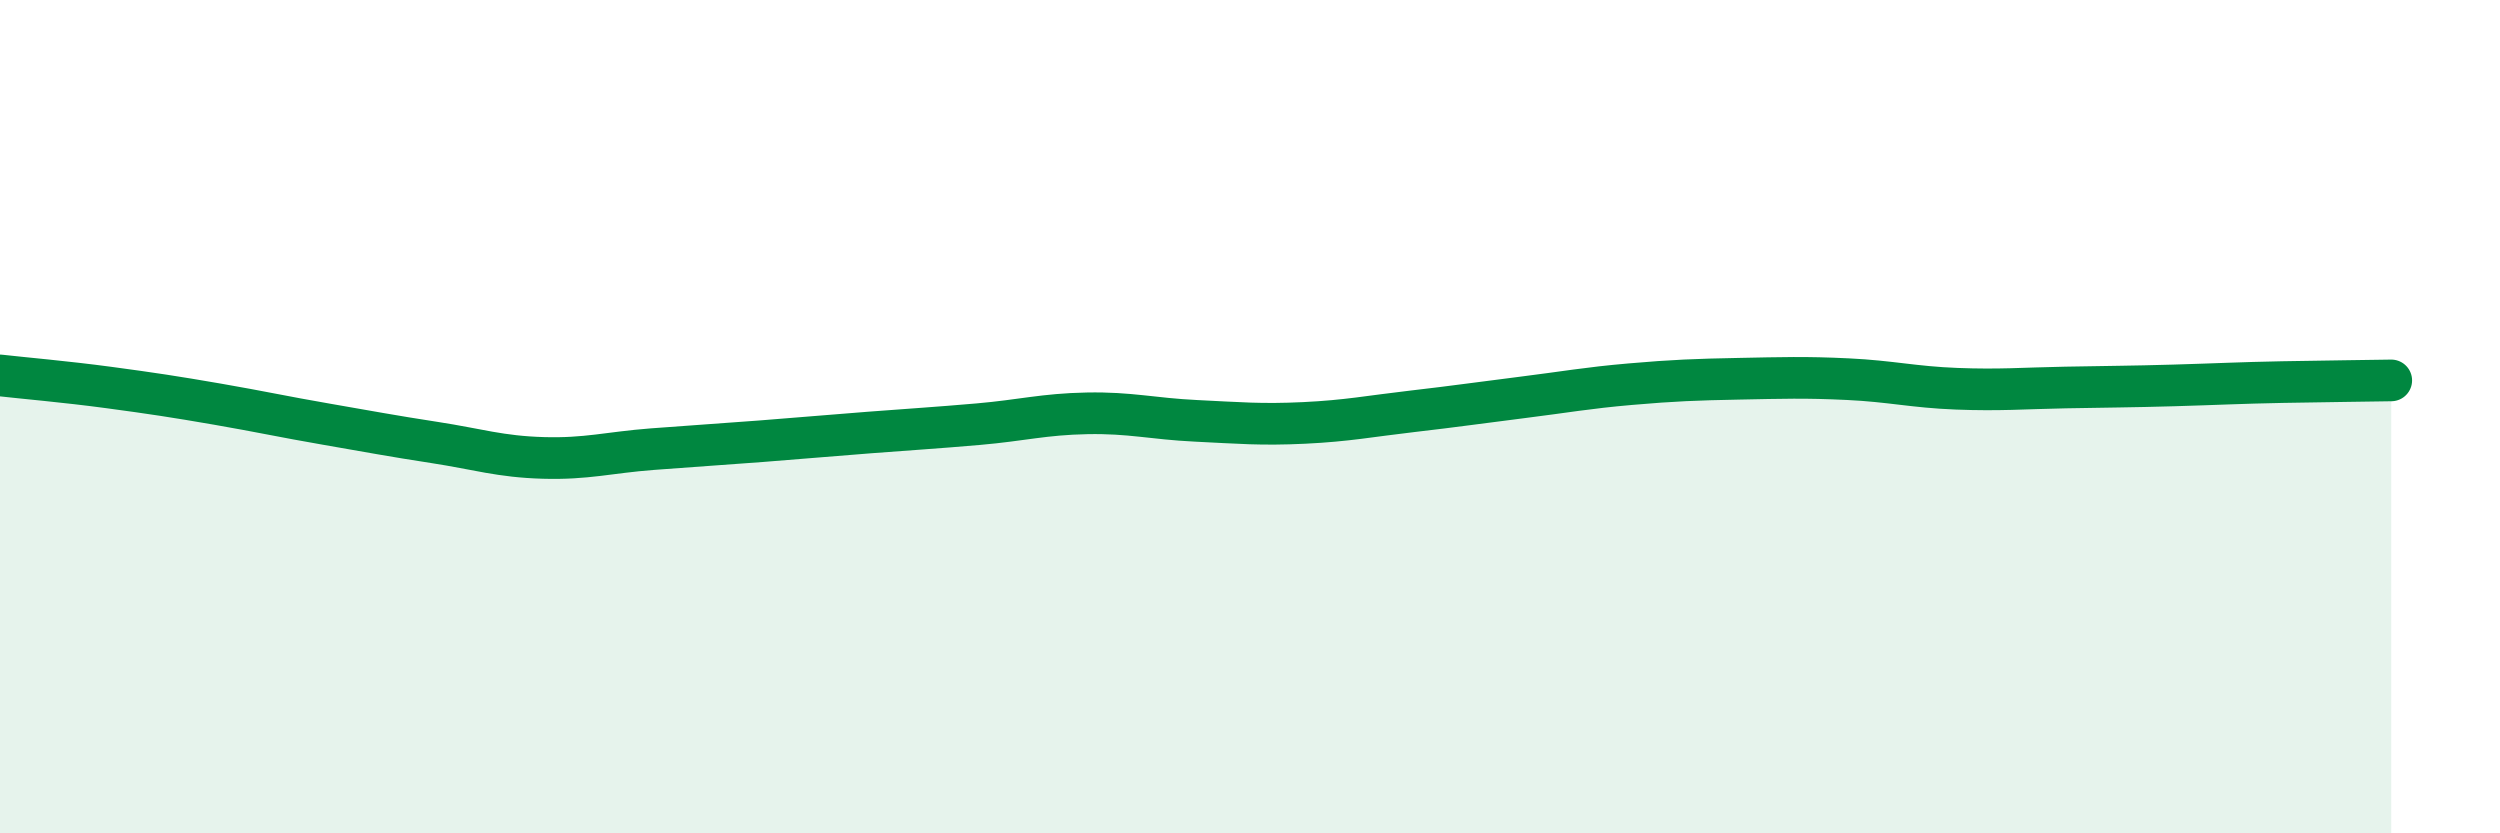 
    <svg width="60" height="20" viewBox="0 0 60 20" xmlns="http://www.w3.org/2000/svg">
      <path
        d="M 0,9.01 C 0.52,9.07 1.57,9.16 2.61,9.3 C 3.65,9.44 4.18,9.52 5.22,9.7 C 6.26,9.88 6.79,10 7.83,10.18 C 8.87,10.36 9.39,10.46 10.43,10.62 C 11.47,10.78 12,10.96 13.04,10.99 C 14.08,11.02 14.61,10.86 15.65,10.78 C 16.69,10.7 17.22,10.67 18.26,10.59 C 19.3,10.51 19.83,10.46 20.87,10.38 C 21.91,10.3 22.44,10.27 23.48,10.18 C 24.52,10.09 25.05,9.94 26.09,9.92 C 27.13,9.9 27.66,10.05 28.7,10.1 C 29.74,10.15 30.26,10.2 31.3,10.15 C 32.34,10.1 32.87,9.99 33.91,9.87 C 34.95,9.75 35.48,9.67 36.52,9.54 C 37.56,9.41 38.09,9.31 39.13,9.22 C 40.17,9.13 40.7,9.11 41.74,9.09 C 42.78,9.07 43.31,9.05 44.35,9.1 C 45.39,9.15 45.92,9.29 46.96,9.33 C 48,9.37 48.53,9.32 49.57,9.3 C 50.61,9.28 51.13,9.28 52.17,9.25 C 53.21,9.22 53.74,9.19 54.78,9.17 C 55.82,9.15 56.87,9.14 57.39,9.13L57.39 20L0 20Z"
        fill="#008740"
        opacity="0.1"
        stroke-linecap="round"
        stroke-linejoin="round"
      />
      <path
        d="M 0,9.01 C 0.52,9.07 1.57,9.16 2.61,9.3 C 3.65,9.44 4.18,9.52 5.22,9.7 C 6.26,9.88 6.79,10 7.83,10.18 C 8.87,10.36 9.39,10.46 10.43,10.62 C 11.47,10.78 12,10.96 13.04,10.99 C 14.08,11.02 14.61,10.86 15.65,10.78 C 16.69,10.7 17.22,10.67 18.26,10.59 C 19.3,10.51 19.83,10.46 20.87,10.38 C 21.91,10.3 22.44,10.27 23.48,10.18 C 24.52,10.09 25.05,9.94 26.09,9.92 C 27.13,9.9 27.66,10.05 28.7,10.1 C 29.74,10.15 30.26,10.2 31.3,10.15 C 32.34,10.1 32.87,9.99 33.91,9.87 C 34.95,9.75 35.48,9.67 36.52,9.54 C 37.56,9.41 38.09,9.31 39.13,9.22 C 40.17,9.13 40.7,9.11 41.74,9.09 C 42.78,9.07 43.31,9.05 44.35,9.1 C 45.39,9.15 45.92,9.29 46.96,9.33 C 48,9.37 48.53,9.32 49.57,9.3 C 50.61,9.28 51.13,9.28 52.17,9.25 C 53.21,9.22 53.74,9.19 54.78,9.17 C 55.82,9.15 56.87,9.14 57.39,9.13"
        stroke="#008740"
        stroke-width="1"
        fill="none"
        stroke-linecap="round"
        stroke-linejoin="round"
      />
    </svg>
  